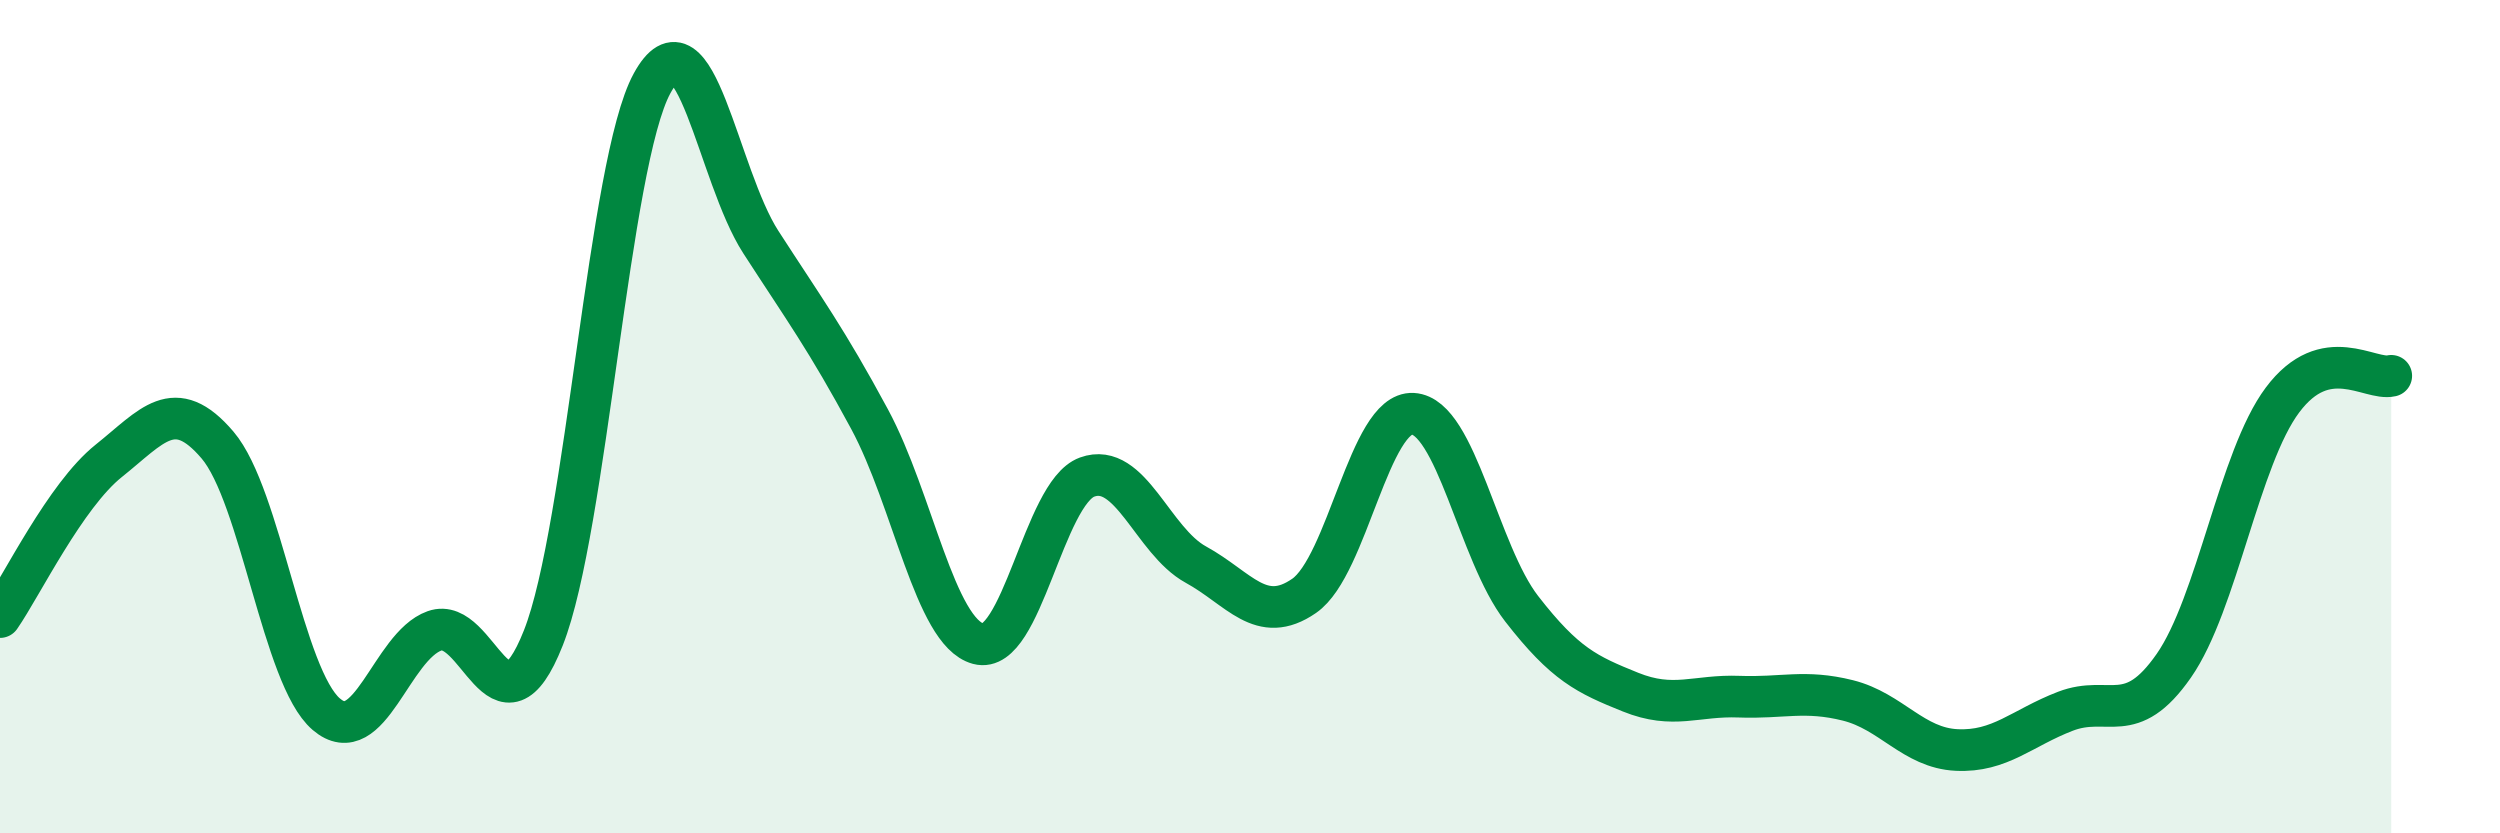 
    <svg width="60" height="20" viewBox="0 0 60 20" xmlns="http://www.w3.org/2000/svg">
      <path
        d="M 0,14.81 C 0.52,14.06 1.57,11.89 2.61,11.06 C 3.65,10.23 4.18,9.46 5.22,10.68 C 6.26,11.9 6.79,16.25 7.83,17.14 C 8.87,18.03 9.39,15.51 10.43,15.14 C 11.47,14.77 12,17.94 13.04,15.31 C 14.08,12.68 14.61,3.9 15.65,2 C 16.69,0.1 17.22,4.2 18.26,5.81 C 19.3,7.42 19.83,8.13 20.87,10.06 C 21.91,11.99 22.44,15.17 23.48,15.45 C 24.52,15.73 25.05,11.83 26.09,11.45 C 27.13,11.07 27.66,12.98 28.7,13.55 C 29.74,14.12 30.26,15.02 31.3,14.3 C 32.34,13.58 32.87,9.87 33.91,9.93 C 34.95,9.99 35.48,13.27 36.52,14.61 C 37.56,15.95 38.09,16.19 39.13,16.61 C 40.17,17.03 40.7,16.68 41.74,16.72 C 42.78,16.76 43.31,16.55 44.35,16.81 C 45.39,17.07 45.92,17.95 46.96,18 C 48,18.05 48.53,17.47 49.57,17.07 C 50.61,16.67 51.13,17.47 52.17,15.98 C 53.21,14.49 53.74,10.99 54.78,9.6 C 55.82,8.21 56.87,9.14 57.39,9.02L57.39 20L0 20Z"
        fill="#008740"
        opacity="0.1"
        stroke-linecap="round"
        stroke-linejoin="round"
      />
      <path
        d="M 0,14.81 C 0.52,14.06 1.57,11.89 2.61,11.06 C 3.65,10.23 4.18,9.46 5.22,10.68 C 6.26,11.9 6.79,16.25 7.83,17.14 C 8.87,18.03 9.39,15.51 10.43,15.14 C 11.47,14.77 12,17.94 13.04,15.31 C 14.08,12.68 14.61,3.9 15.65,2 C 16.69,0.1 17.22,4.2 18.26,5.81 C 19.3,7.42 19.83,8.13 20.87,10.06 C 21.91,11.99 22.44,15.17 23.48,15.45 C 24.52,15.73 25.05,11.83 26.09,11.45 C 27.13,11.07 27.66,12.98 28.7,13.55 C 29.74,14.12 30.26,15.02 31.3,14.3 C 32.34,13.58 32.87,9.87 33.91,9.93 C 34.95,9.99 35.48,13.27 36.52,14.61 C 37.56,15.95 38.09,16.19 39.13,16.61 C 40.17,17.03 40.7,16.68 41.74,16.72 C 42.78,16.76 43.31,16.55 44.35,16.81 C 45.39,17.07 45.92,17.95 46.96,18 C 48,18.05 48.53,17.47 49.57,17.07 C 50.61,16.67 51.13,17.47 52.17,15.98 C 53.21,14.49 53.74,10.99 54.78,9.6 C 55.82,8.21 56.87,9.14 57.39,9.02"
        stroke="#008740"
        stroke-width="1"
        fill="none"
        stroke-linecap="round"
        stroke-linejoin="round"
      />
    </svg>
  